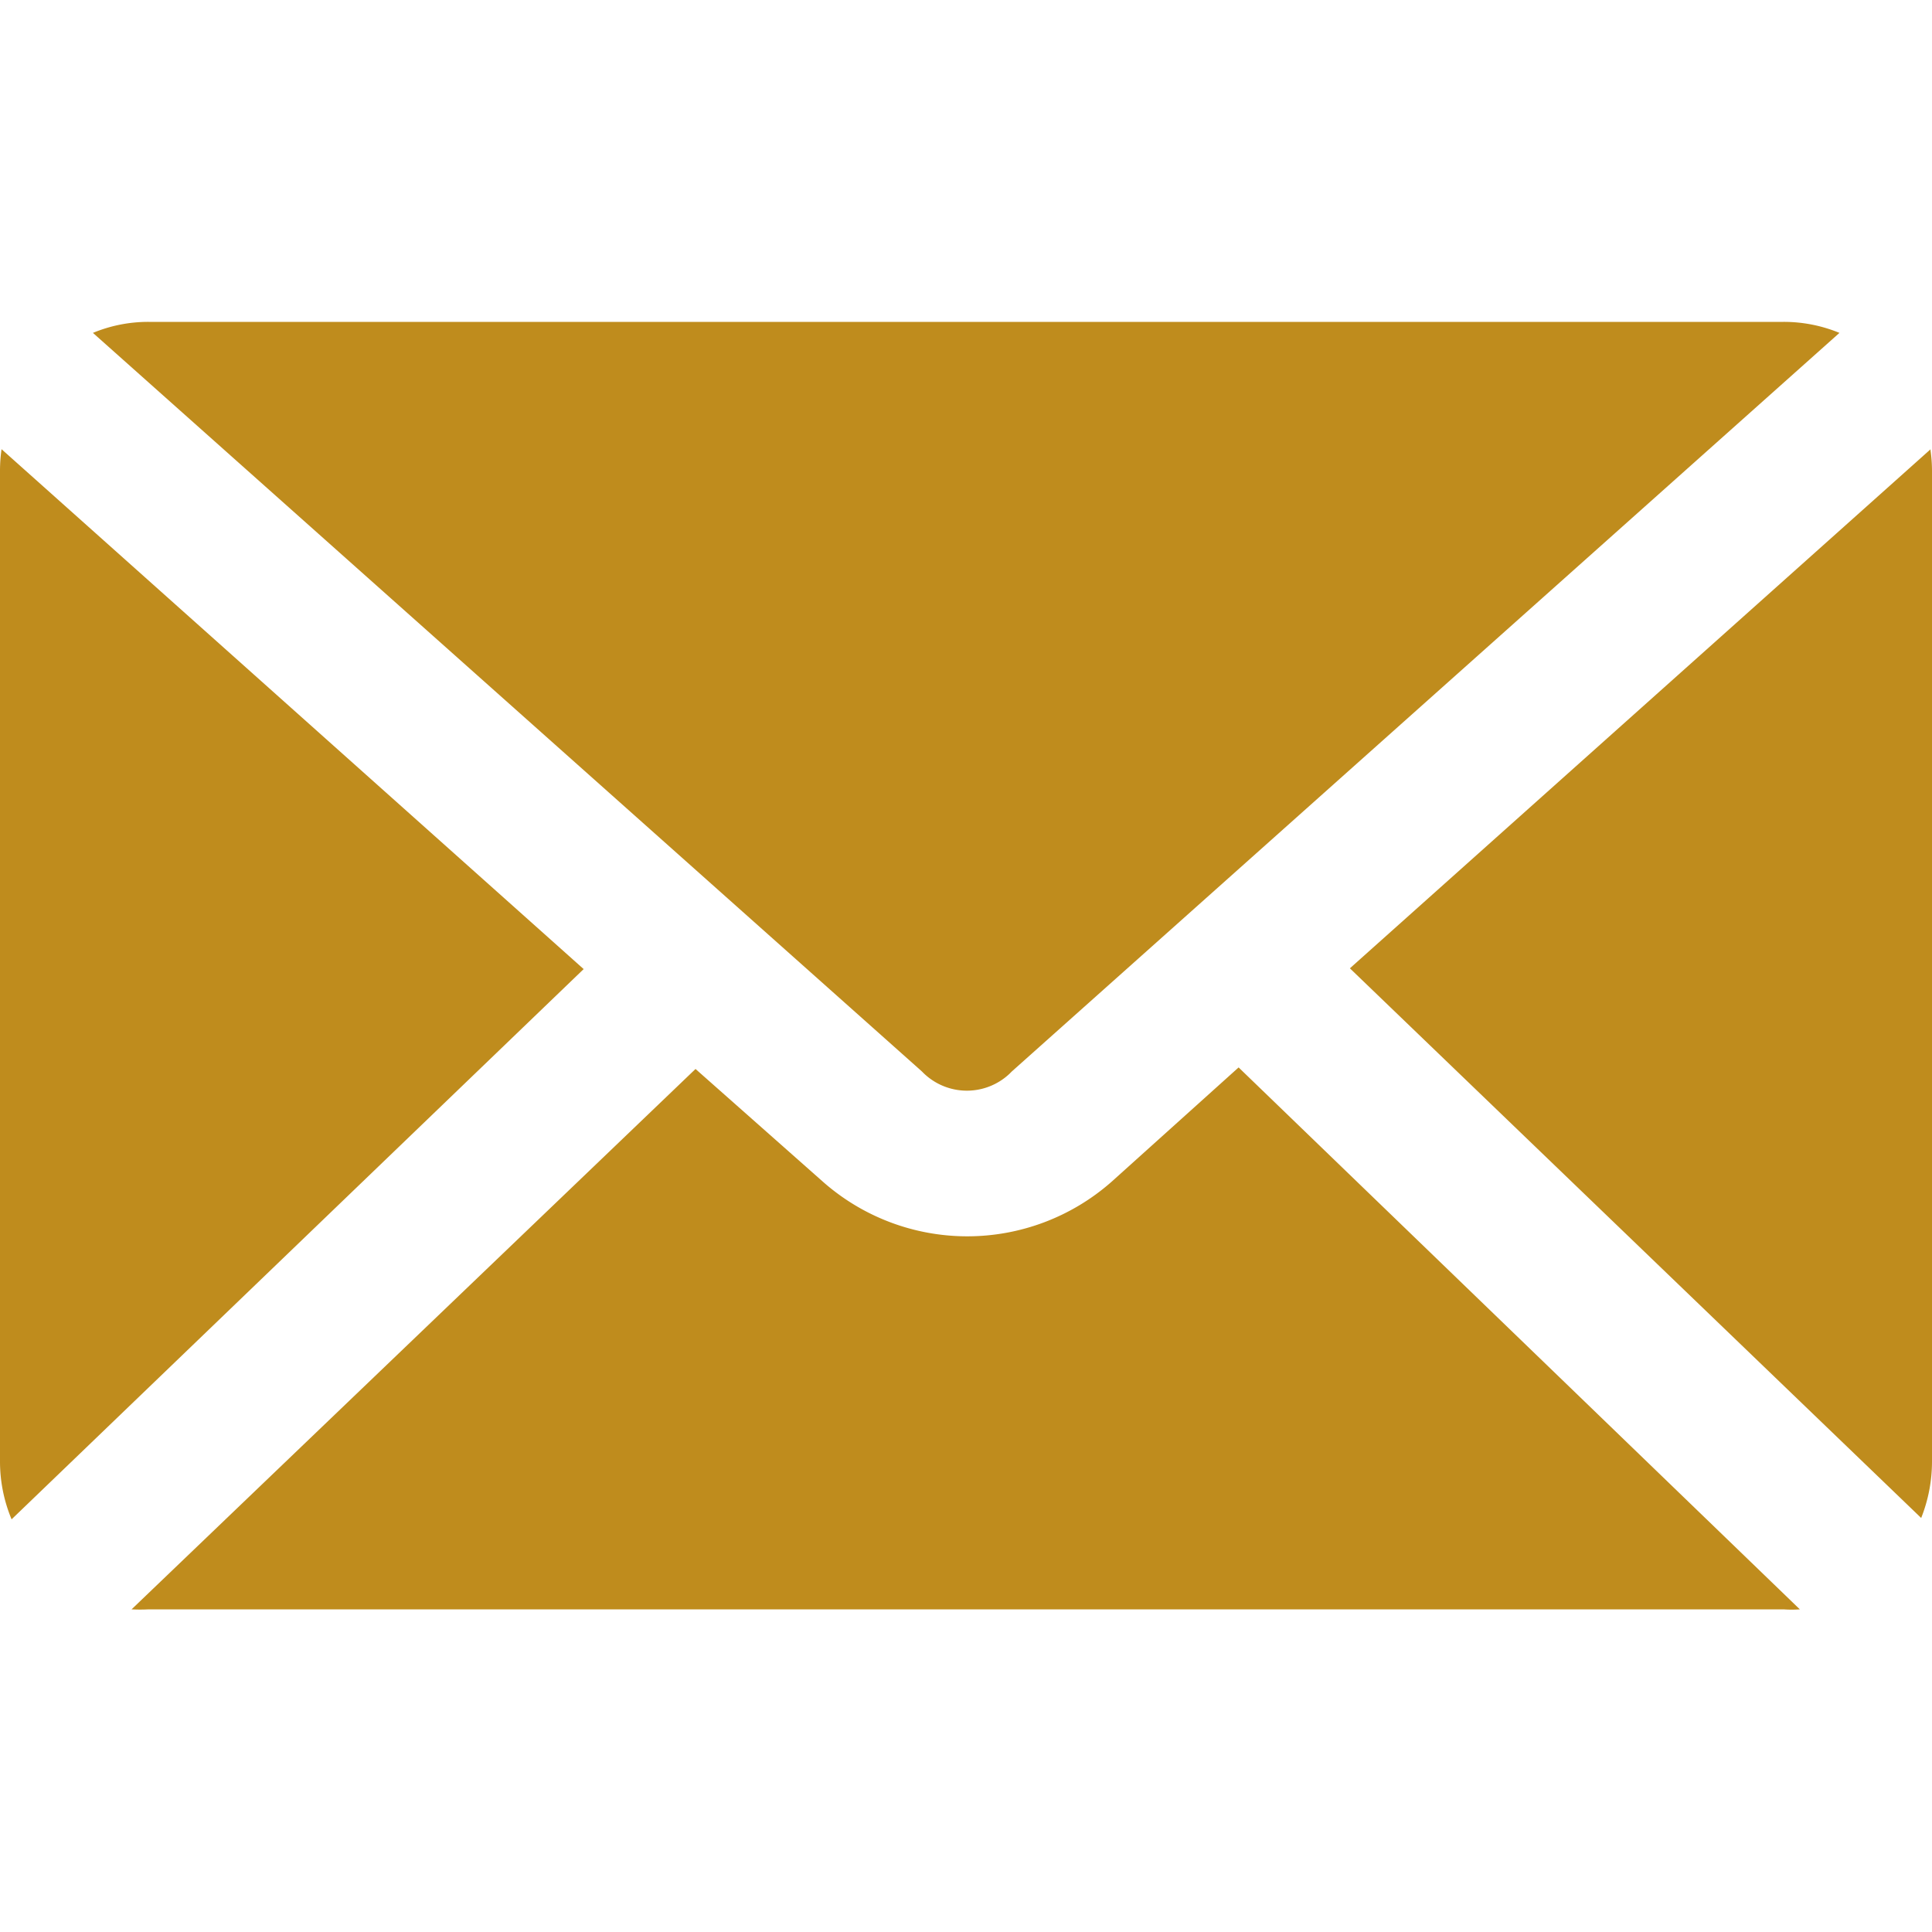 <svg id="Layer_1" data-name="Layer 1" xmlns="http://www.w3.org/2000/svg" viewBox="0 0 100 100"><defs><style>.cls-1{fill:#bf8c1d;}</style></defs><path id="np_mail_1559570_000000" data-name="np mail 1559570 000000" class="cls-1" d="M7.69,16.66a7.47,7.47,0,0,0-2.88.57L47.72,55.46a3.22,3.22,0,0,0,4.53.12l.12-.12L95.21,17.23a7.56,7.56,0,0,0-2.89-.57ZM.08,23.25A7.88,7.88,0,0,0,0,24.34v51.3a7.76,7.76,0,0,0,.6,3L30.21,50.16Zm99.85,0L69.87,50.12,99.44,78.57a7.91,7.91,0,0,0,.56-2.93V24.36a7.73,7.73,0,0,0-.08-1.08Zm-35.82,32-6.59,5.93a11.29,11.29,0,0,1-14.91,0L36,55.33,6.81,83.3a8.64,8.64,0,0,0,.88,0H92.32a5.84,5.84,0,0,0,.84,0Z"/></svg>
